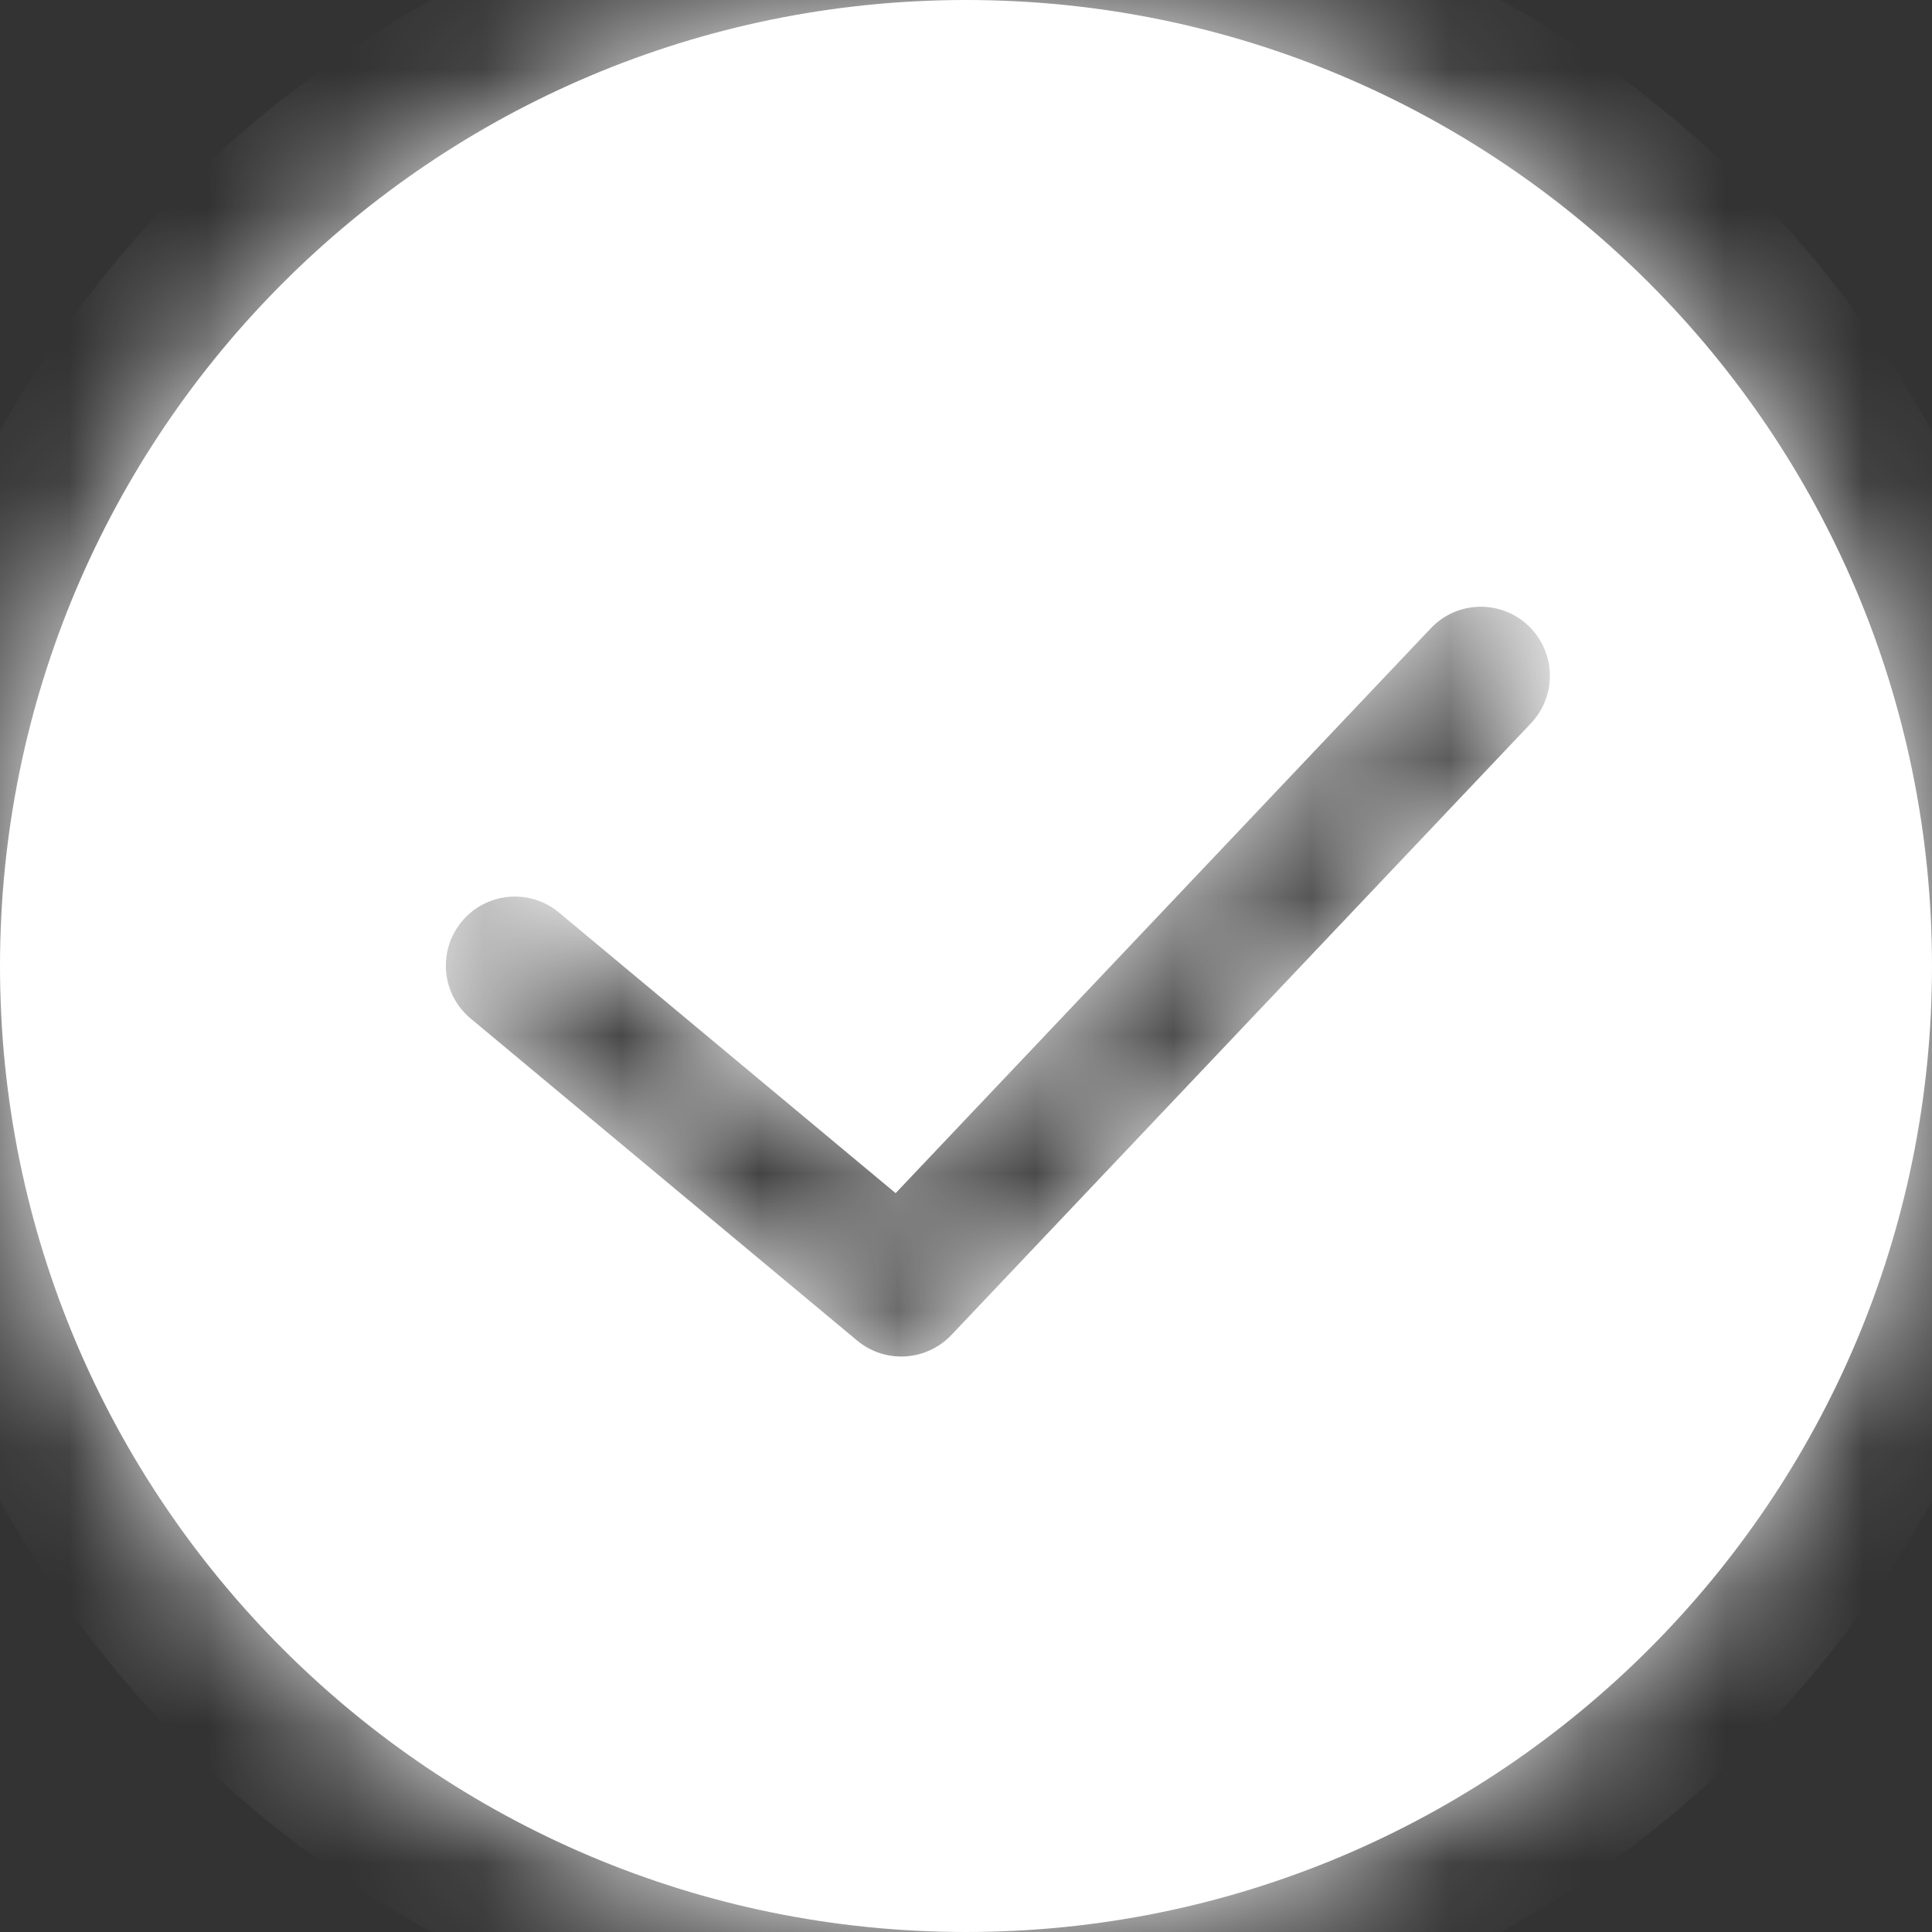 <?xml version="1.0" encoding="UTF-8"?> <svg xmlns="http://www.w3.org/2000/svg" width="14" height="14" viewBox="0 0 14 14" fill="none"><rect x="0" y="0" width="14" height="14" fill="#333333" stroke="none"/><mask id="path-1-inside-1_762_330" fill="white"><path fill-rule="evenodd" clip-rule="evenodd" d="M7 14C10.866 14 14 10.866 14 7C14 3.134 10.866 0 7 0C3.134 0 0 3.134 0 7C0 10.866 3.134 14 7 14ZM11.094 5.241C11.284 5.04 11.275 4.724 11.075 4.534C10.874 4.344 10.558 4.352 10.368 4.553L6.49 8.646L4.051 6.613C3.839 6.436 3.523 6.465 3.347 6.677C3.17 6.889 3.198 7.204 3.411 7.381L6.211 9.714C6.413 9.883 6.712 9.865 6.894 9.674L11.094 5.241Z"></path></mask><path fill-rule="evenodd" clip-rule="evenodd" d="M7 14C10.866 14 14 10.866 14 7C14 3.134 10.866 0 7 0C3.134 0 0 3.134 0 7C0 10.866 3.134 14 7 14ZM11.094 5.241C11.284 5.04 11.275 4.724 11.075 4.534C10.874 4.344 10.558 4.352 10.368 4.553L6.49 8.646L4.051 6.613C3.839 6.436 3.523 6.465 3.347 6.677C3.17 6.889 3.198 7.204 3.411 7.381L6.211 9.714C6.413 9.883 6.712 9.865 6.894 9.674L11.094 5.241Z" fill="white"></path><path d="M11.075 4.534L10.387 5.26L10.387 5.26L11.075 4.534ZM11.094 5.241L11.82 5.928L11.094 5.241ZM10.368 4.553L11.094 5.241L11.094 5.241L10.368 4.553ZM6.49 8.646L5.85 9.414C6.255 9.752 6.853 9.716 7.216 9.333L6.49 8.646ZM4.051 6.613L3.411 7.381L3.411 7.381L4.051 6.613ZM3.347 6.677L4.115 7.317H4.115L3.347 6.677ZM3.411 7.381L2.77 8.149L2.77 8.149L3.411 7.381ZM6.211 9.714L6.851 8.946L6.851 8.946L6.211 9.714ZM6.894 9.674L7.62 10.362H7.62L6.894 9.674ZM13 7C13 10.314 10.314 13 7 13V15C11.418 15 15 11.418 15 7H13ZM7 1C10.314 1 13 3.686 13 7H15C15 2.582 11.418 -1 7 -1V1ZM1 7C1 3.686 3.686 1 7 1V-1C2.582 -1 -1 2.582 -1 7H1ZM7 13C3.686 13 1 10.314 1 7H-1C-1 11.418 2.582 15 7 15V13ZM10.387 5.26C10.186 5.07 10.178 4.753 10.368 4.553L11.82 5.928C12.389 5.327 12.364 4.378 11.762 3.808L10.387 5.26ZM11.094 5.241C10.904 5.441 10.587 5.45 10.387 5.26L11.762 3.808C11.161 3.238 10.211 3.264 9.642 3.865L11.094 5.241ZM7.216 9.333L11.094 5.241L9.642 3.865L5.764 7.958L7.216 9.333ZM3.411 7.381L5.85 9.414L7.131 7.877L4.691 5.844L3.411 7.381ZM4.115 7.317C3.938 7.529 3.623 7.558 3.411 7.381L4.691 5.844C4.055 5.314 3.109 5.4 2.578 6.036L4.115 7.317ZM4.051 6.613C4.263 6.789 4.292 7.105 4.115 7.317L2.578 6.036C2.048 6.673 2.134 7.619 2.77 8.149L4.051 6.613ZM6.851 8.946L4.051 6.613L2.77 8.149L5.57 10.482L6.851 8.946ZM6.168 8.986C6.349 8.795 6.648 8.777 6.851 8.946L5.57 10.482C6.178 10.989 7.075 10.936 7.62 10.362L6.168 8.986ZM10.368 4.553L6.168 8.986L7.62 10.362L11.82 5.928L10.368 4.553Z" fill="white" mask="url(#path-1-inside-1_762_330)"></path></svg> 